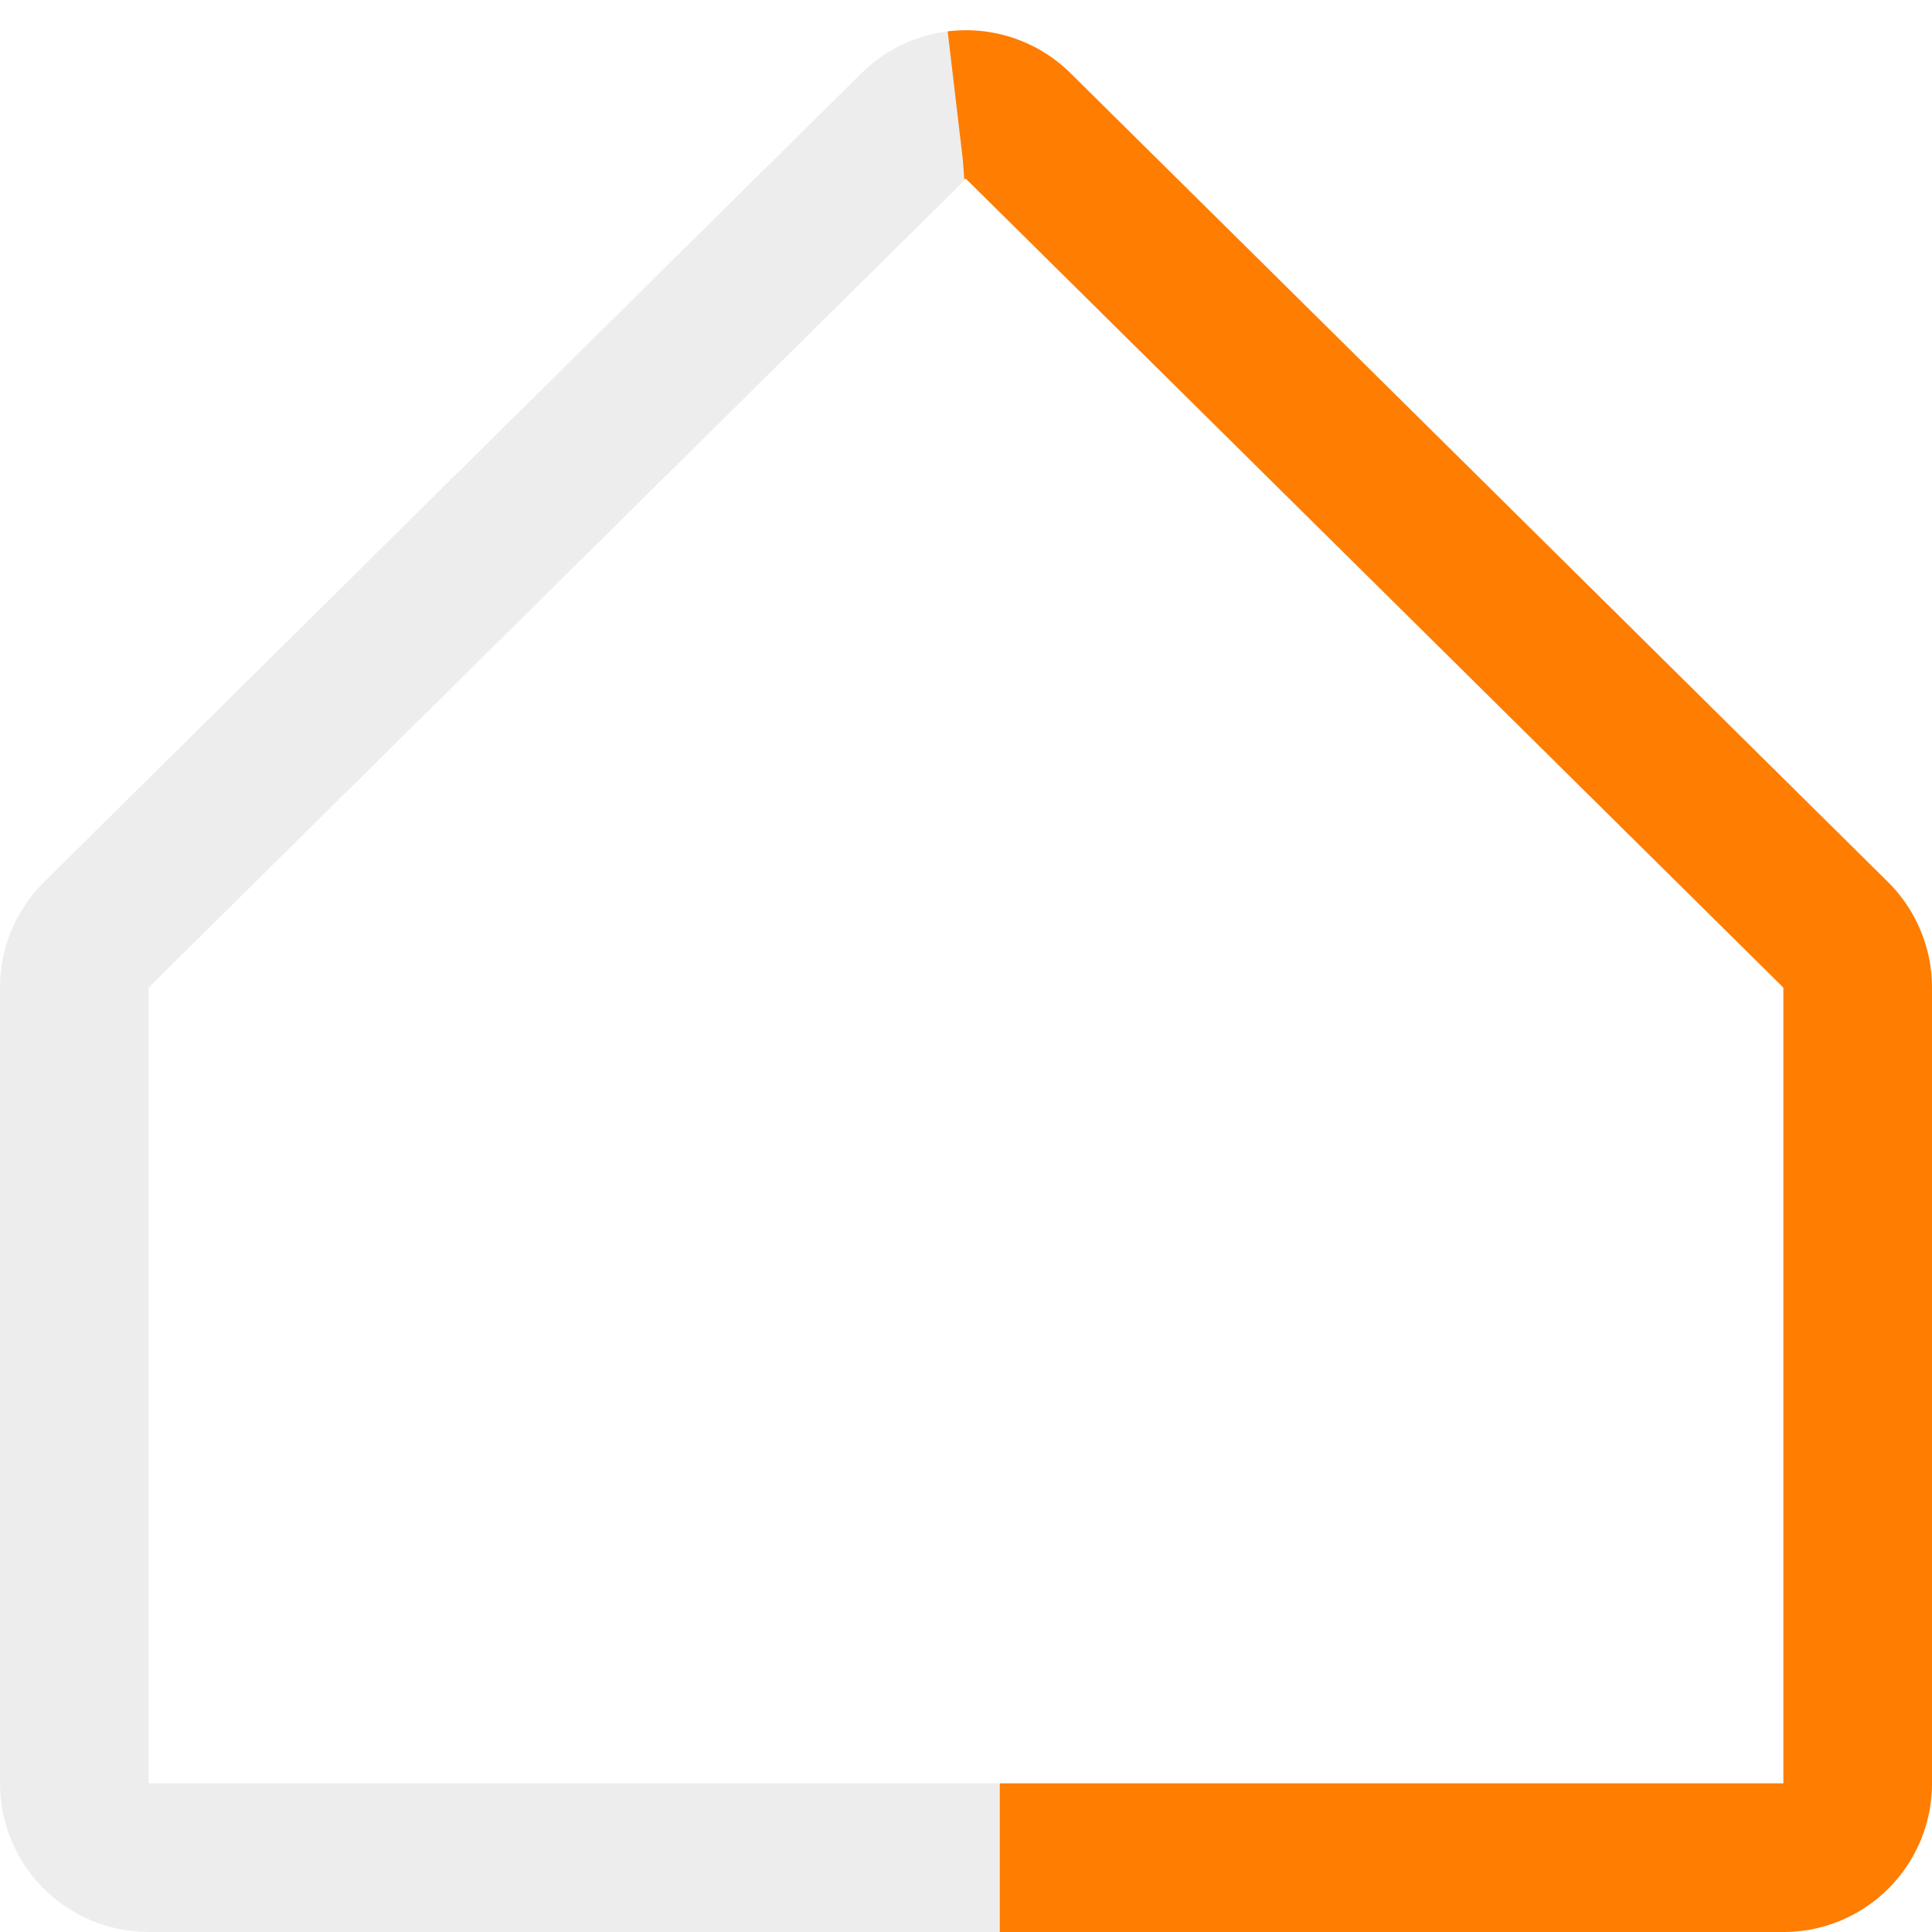 <svg width="52" height="52" viewBox="0 0 52 52" fill="none" xmlns="http://www.w3.org/2000/svg">
<path opacity="0.5" d="M24.593 3.392L2.593 25.16C2.214 25.536 2 26.048 2 26.582V48C2 49.105 2.895 50 4 50H48C49.105 50 50 49.105 50 48V26.582C50 26.048 49.786 25.536 49.407 25.16L27.407 3.392C26.627 2.621 25.373 2.621 24.593 3.392Z" stroke="#DCDCDC" stroke-width="4" id="gray-stroke"/><style>@keyframes animated{0%{stroke-dashoffset:0;}50%{stroke-dashoffset: 80;}100%{stroke-dashoffset: 160;}}#blue-stroke{animation:animated 1.2s linear infinite;stroke-dasharray:80;stroke-dashoffset: 80;}</style><path d="M24.593 3.392L2.593 25.16C2.214 25.536 2 26.048 2 26.582V48C2 49.105 2.895 50 4 50H48C49.105 50 50 49.105 50 48V26.582C50 26.048 49.786 25.536 49.407 25.16L27.407 3.392C26.627 2.621 25.373 2.621 24.593 3.392Z" stroke="#FF7D00" stroke-width="4" id="blue-stroke"/>
</svg>